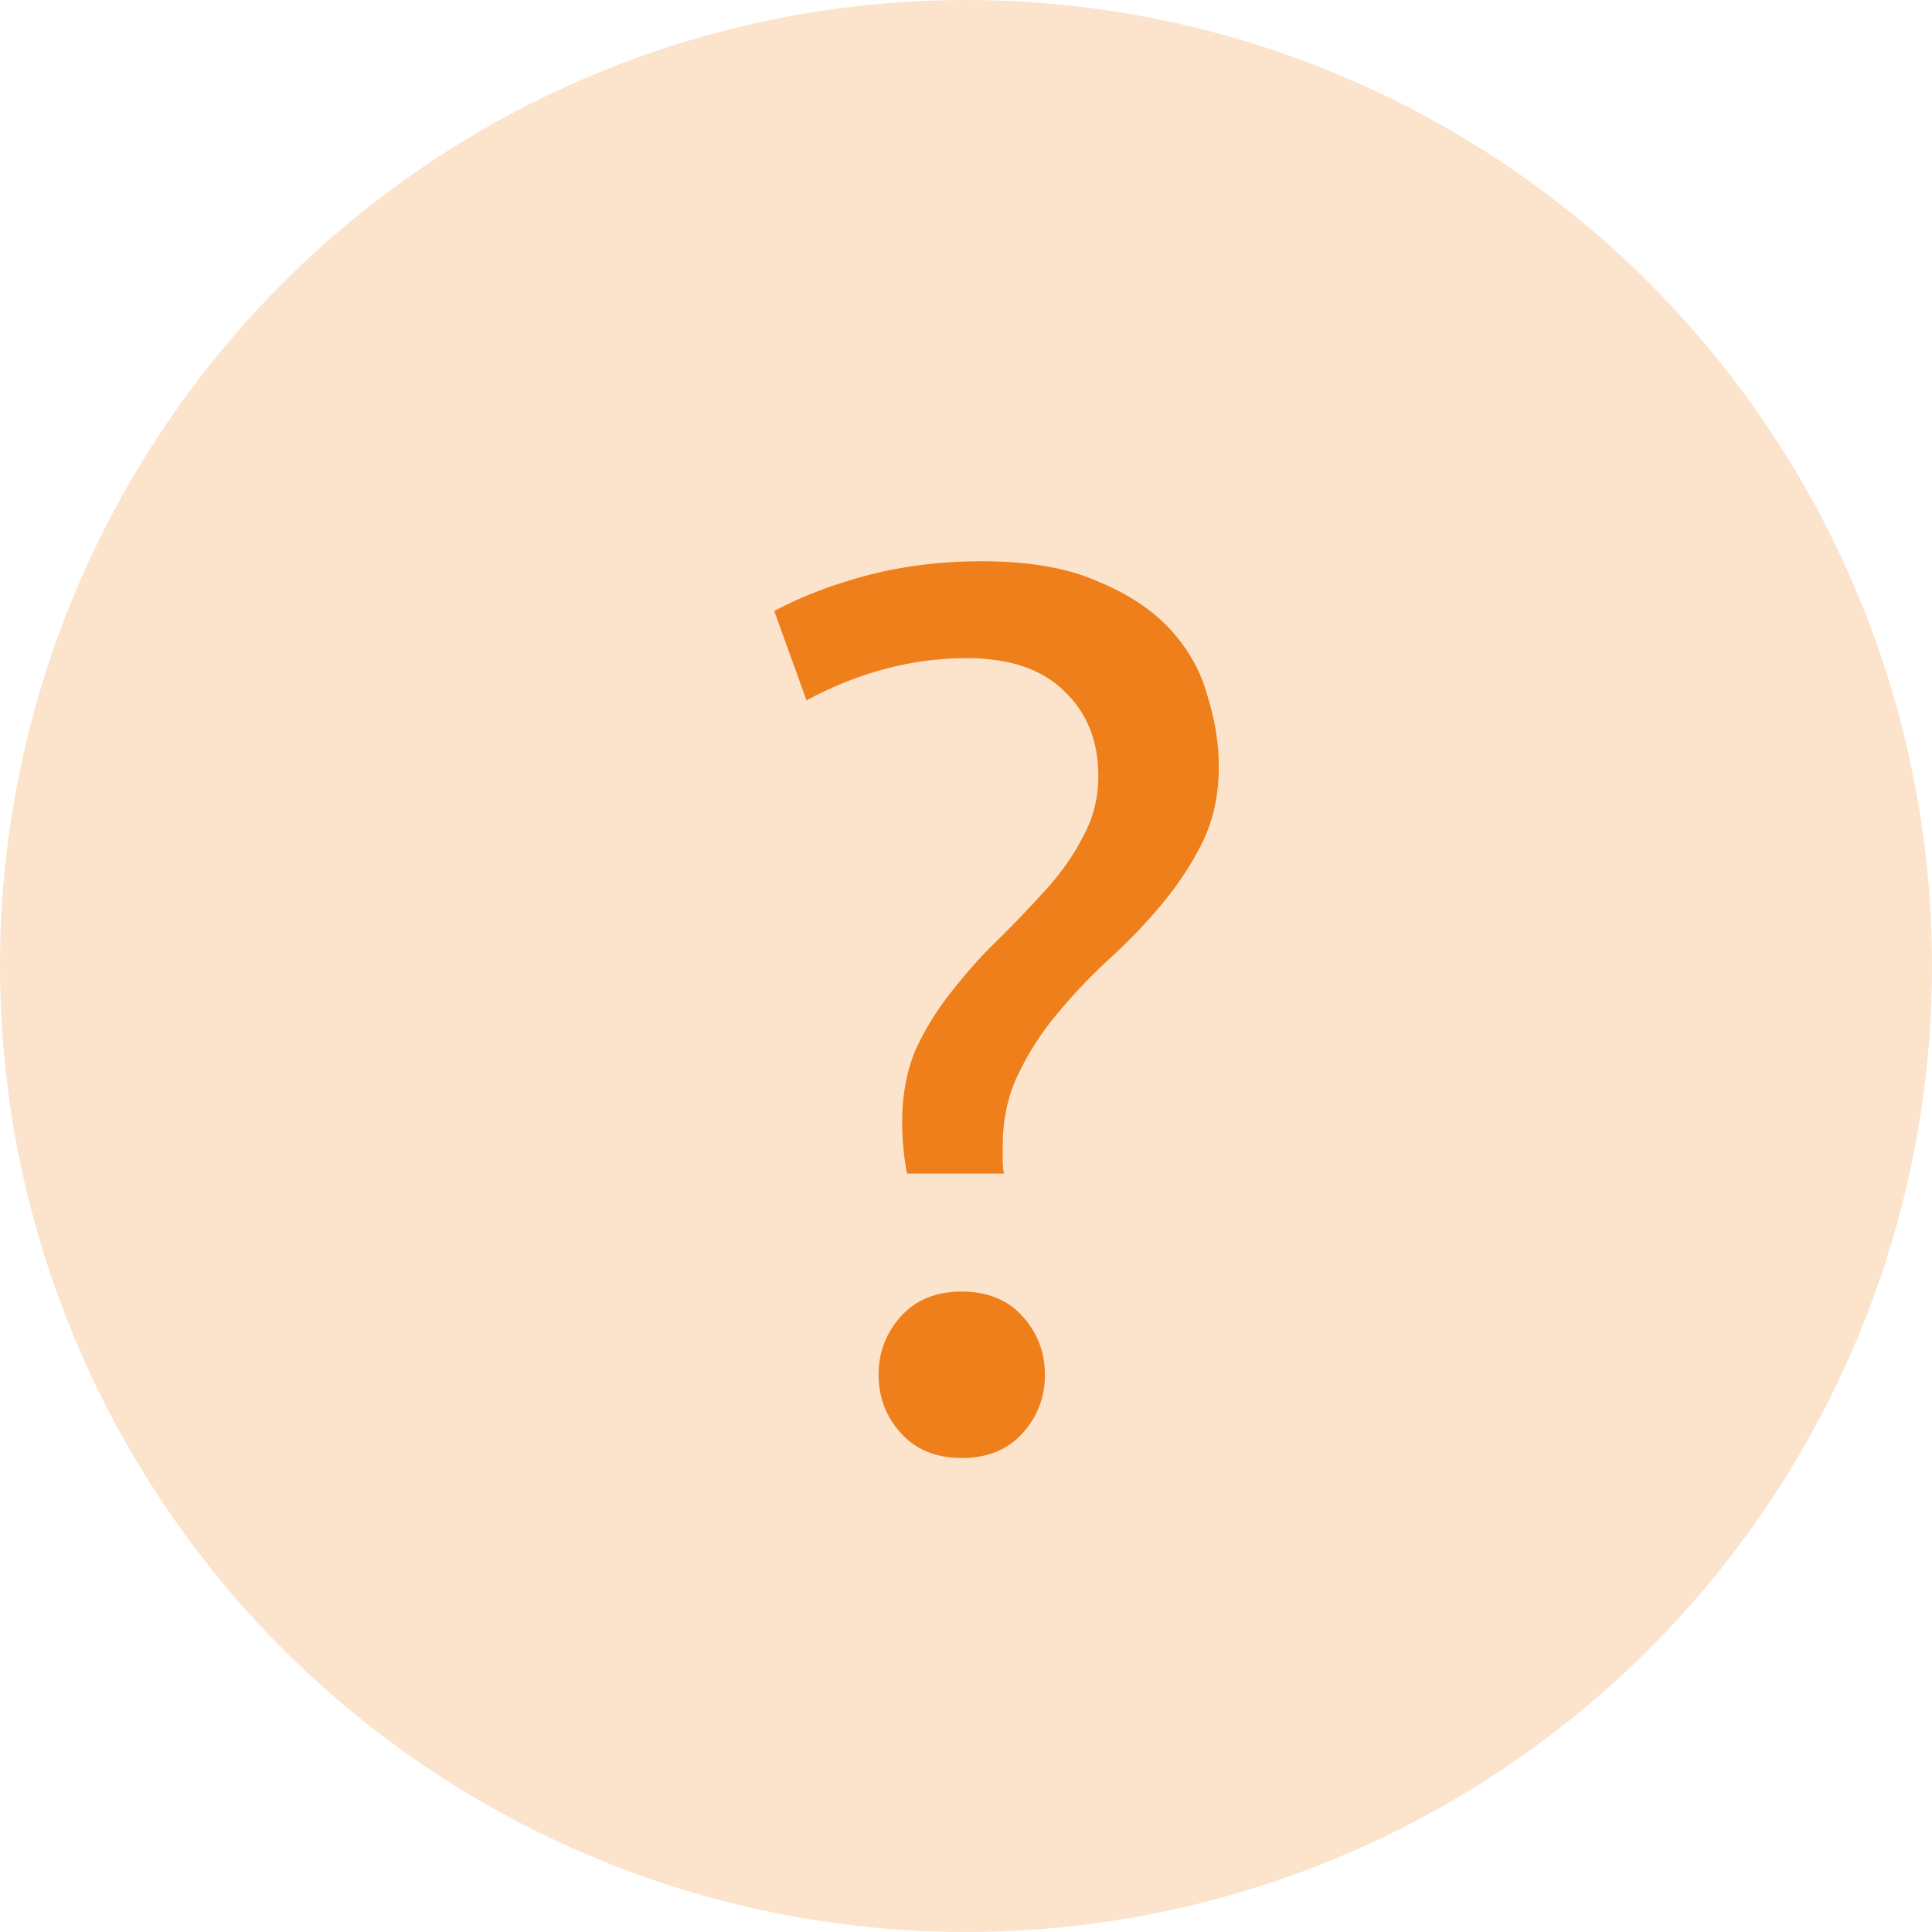 <?xml version="1.0" encoding="UTF-8"?> <svg xmlns="http://www.w3.org/2000/svg" width="20" height="20" viewBox="0 0 20 20" fill="none"> <circle cx="10" cy="10" r="10" fill="#EF7F1A" fill-opacity="0.22"></circle> <path d="M10.007 6.813C9.442 6.813 8.889 6.959 8.349 7.25L8.015 6.325C8.306 6.17 8.632 6.046 8.992 5.952C9.36 5.857 9.75 5.81 10.162 5.81C10.65 5.81 11.049 5.879 11.357 6.016C11.675 6.145 11.927 6.312 12.116 6.517C12.305 6.723 12.433 6.955 12.502 7.212C12.579 7.46 12.617 7.7 12.617 7.932C12.617 8.223 12.562 8.485 12.45 8.716C12.339 8.939 12.202 9.149 12.039 9.346C11.876 9.543 11.696 9.732 11.499 9.912C11.302 10.092 11.122 10.28 10.959 10.477C10.796 10.666 10.659 10.876 10.547 11.107C10.436 11.33 10.38 11.583 10.38 11.866C10.38 11.909 10.38 11.956 10.38 12.007C10.38 12.059 10.384 12.106 10.393 12.149H9.39C9.356 11.977 9.339 11.797 9.339 11.609C9.339 11.335 9.386 11.086 9.48 10.863C9.583 10.64 9.712 10.435 9.866 10.246C10.02 10.049 10.183 9.869 10.354 9.706C10.526 9.535 10.689 9.363 10.843 9.192C10.997 9.02 11.122 8.84 11.216 8.652C11.319 8.463 11.37 8.257 11.37 8.035C11.37 7.675 11.255 7.383 11.023 7.16C10.792 6.929 10.453 6.813 10.007 6.813ZM10.817 14.232C10.817 14.463 10.74 14.665 10.586 14.836C10.432 15.007 10.222 15.093 9.956 15.093C9.69 15.093 9.48 15.007 9.326 14.836C9.172 14.665 9.095 14.463 9.095 14.232C9.095 14 9.172 13.799 9.326 13.627C9.48 13.456 9.69 13.37 9.956 13.37C10.222 13.37 10.432 13.456 10.586 13.627C10.74 13.799 10.817 14 10.817 14.232Z" fill="#EF7F1A"></path> </svg> 